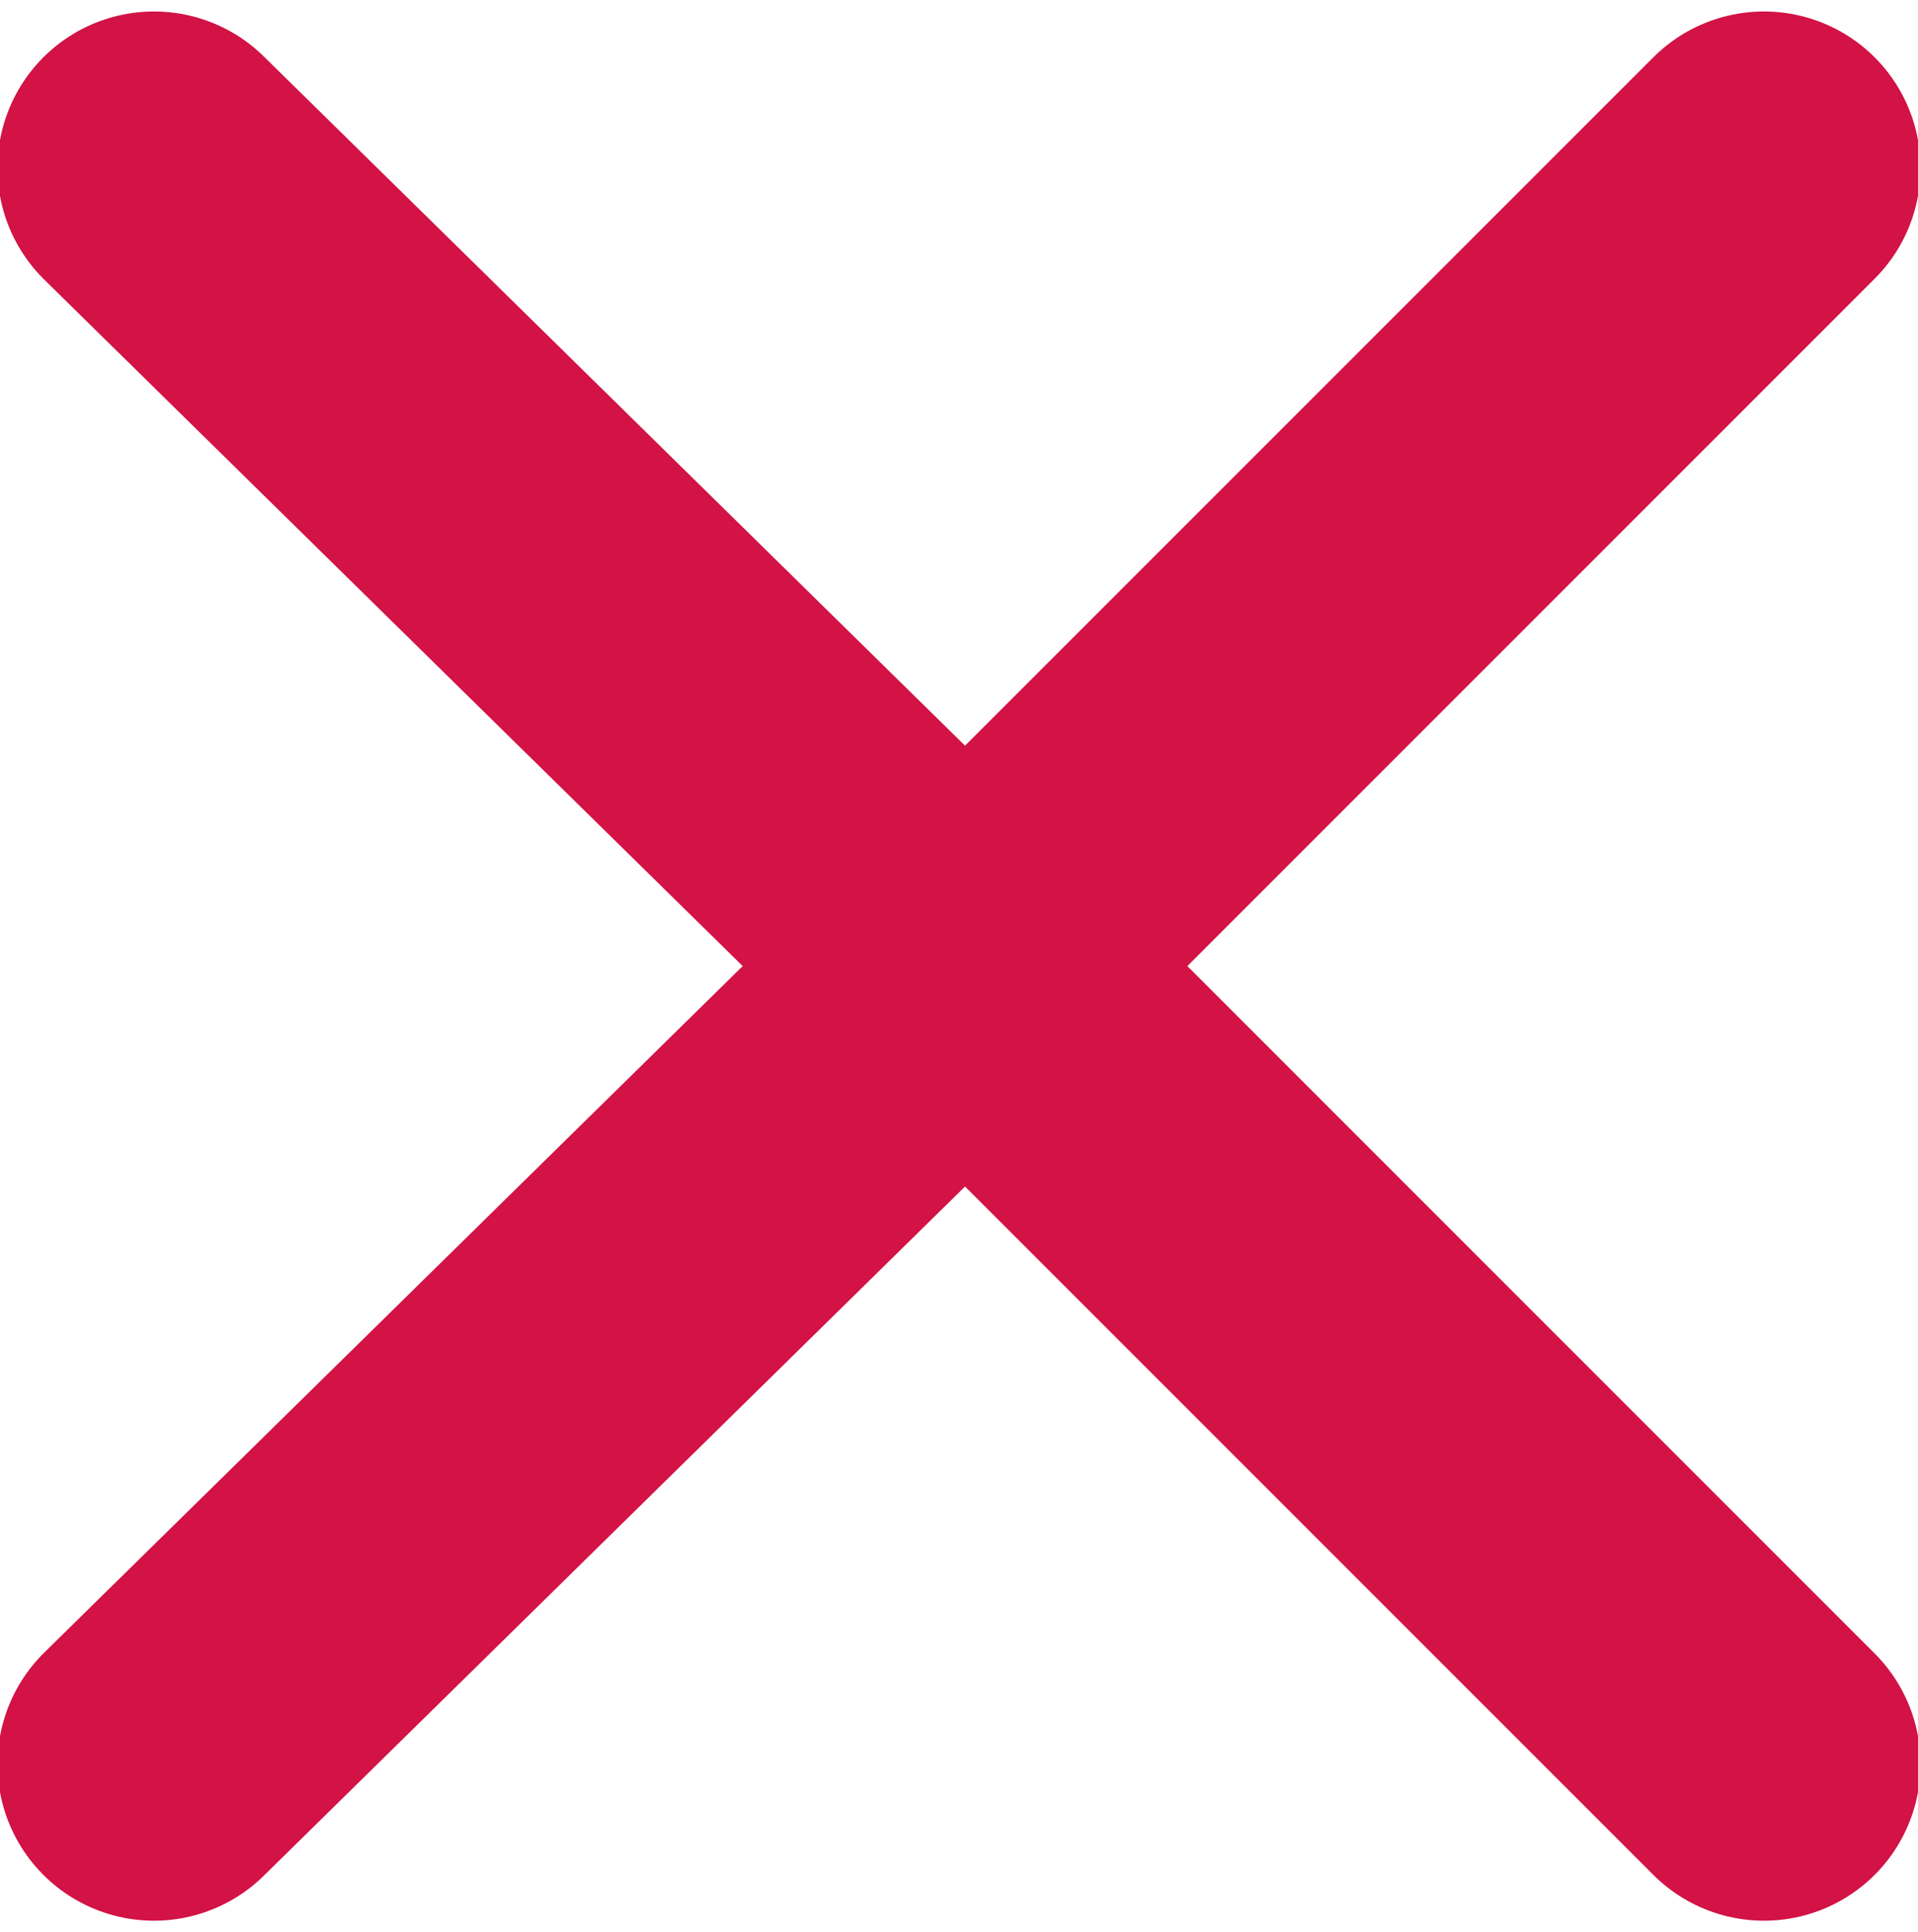 <?xml version="1.0" encoding="utf-8"?>
<!-- Generator: Adobe Illustrator 22.0.1, SVG Export Plug-In . SVG Version: 6.00 Build 0)  -->
<svg version="1.1" id="Layer_1" xmlns="http://www.w3.org/2000/svg" xmlns:xlink="http://www.w3.org/1999/xlink" x="0px" y="0px"
	 viewBox="0 0 13.7 13.8" style="enable-background:new 0 0 13.7 13.8;" xml:space="preserve">
<style type="text/css">
	.st0{fill:none;stroke:#D31245;stroke-width:2.236;stroke-linecap:round;stroke-miterlimit:10;}
</style>
<polyline class="st0" points="1.1,1.2 6.9,6.9 12.6,1.2 "/>
<polyline class="st0" points="12.6,12.6 6.9,6.9 1.1,12.6 "/>
</svg>

